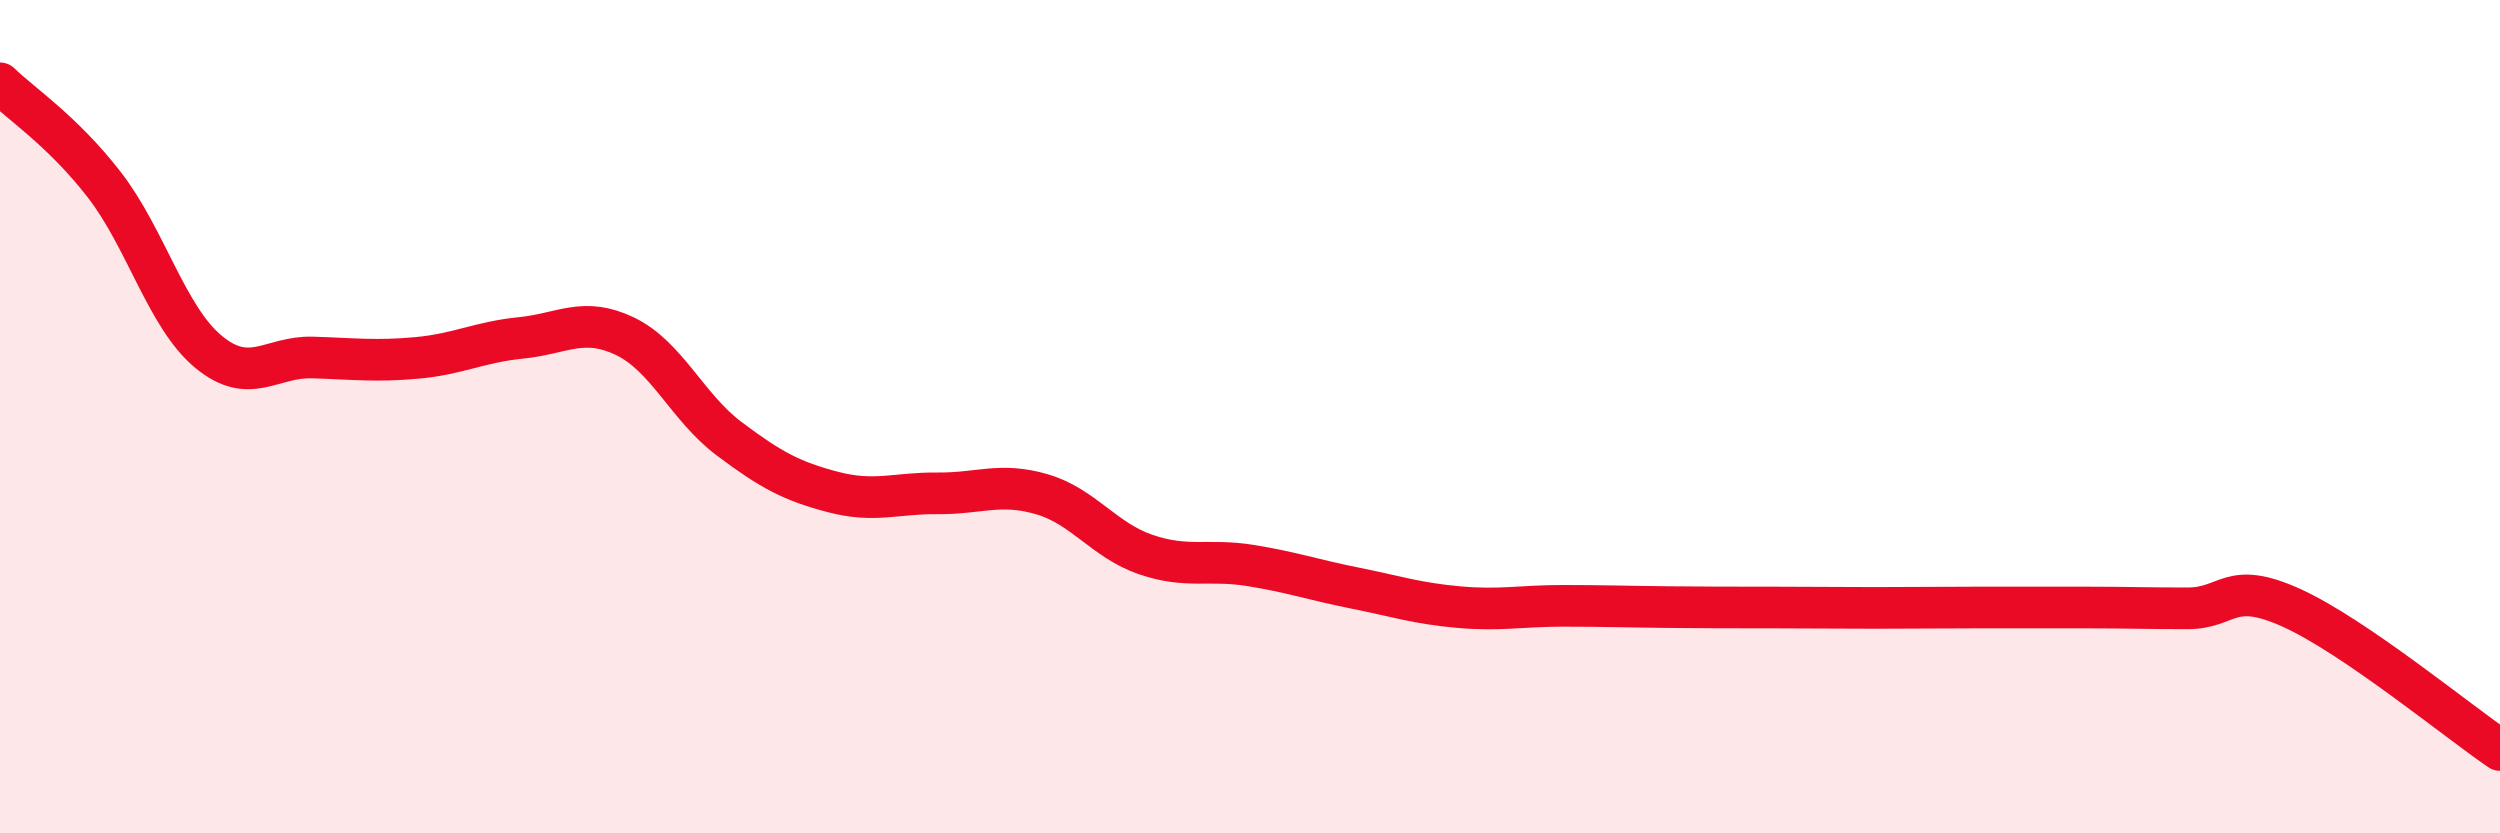 
    <svg width="60" height="20" viewBox="0 0 60 20" xmlns="http://www.w3.org/2000/svg">
      <path
        d="M 0,2 C 0.5,2.49 1.5,3.14 2.5,4.43 C 3.5,5.72 4,7.61 5,8.44 C 6,9.27 6.5,8.55 7.5,8.58 C 8.5,8.61 9,8.68 10,8.59 C 11,8.5 11.5,8.21 12.5,8.11 C 13.5,8.01 14,7.59 15,8.07 C 16,8.55 16.5,9.78 17.5,10.53 C 18.5,11.28 19,11.55 20,11.81 C 21,12.07 21.5,11.83 22.5,11.84 C 23.5,11.85 24,11.57 25,11.86 C 26,12.15 26.5,12.97 27.5,13.31 C 28.5,13.65 29,13.41 30,13.57 C 31,13.73 31.5,13.91 32.5,14.11 C 33.5,14.31 34,14.48 35,14.57 C 36,14.66 36.5,14.54 37.5,14.54 C 38.5,14.54 39,14.56 40,14.57 C 41,14.58 41.5,14.58 42.5,14.58 C 43.5,14.58 44,14.59 45,14.59 C 46,14.59 46.5,14.58 47.5,14.58 C 48.5,14.58 49,14.58 50,14.58 C 51,14.58 51.5,14.6 52.5,14.6 C 53.5,14.6 53.5,13.91 55,14.59 C 56.5,15.27 59,17.32 60,18L60 20L0 20Z"
        fill="#EB0A25"
        opacity="0.1"
        stroke-linecap="round"
        stroke-linejoin="round"
      />
      <path
        d="M 0,2 C 0.5,2.49 1.5,3.14 2.5,4.43 C 3.5,5.72 4,7.61 5,8.44 C 6,9.27 6.5,8.55 7.5,8.58 C 8.5,8.61 9,8.68 10,8.59 C 11,8.5 11.5,8.21 12.5,8.11 C 13.5,8.01 14,7.59 15,8.07 C 16,8.55 16.5,9.78 17.5,10.53 C 18.5,11.28 19,11.55 20,11.81 C 21,12.07 21.5,11.83 22.5,11.84 C 23.5,11.85 24,11.57 25,11.86 C 26,12.15 26.5,12.97 27.5,13.31 C 28.5,13.65 29,13.41 30,13.57 C 31,13.73 31.5,13.91 32.5,14.11 C 33.5,14.31 34,14.48 35,14.57 C 36,14.66 36.5,14.54 37.5,14.54 C 38.5,14.54 39,14.56 40,14.57 C 41,14.58 41.5,14.58 42.5,14.58 C 43.5,14.58 44,14.59 45,14.59 C 46,14.59 46.5,14.58 47.5,14.58 C 48.5,14.58 49,14.58 50,14.58 C 51,14.58 51.5,14.6 52.5,14.6 C 53.5,14.6 53.5,13.91 55,14.59 C 56.5,15.27 59,17.32 60,18"
        stroke="#EB0A25"
        stroke-width="1"
        fill="none"
        stroke-linecap="round"
        stroke-linejoin="round"
      />
    </svg>
  